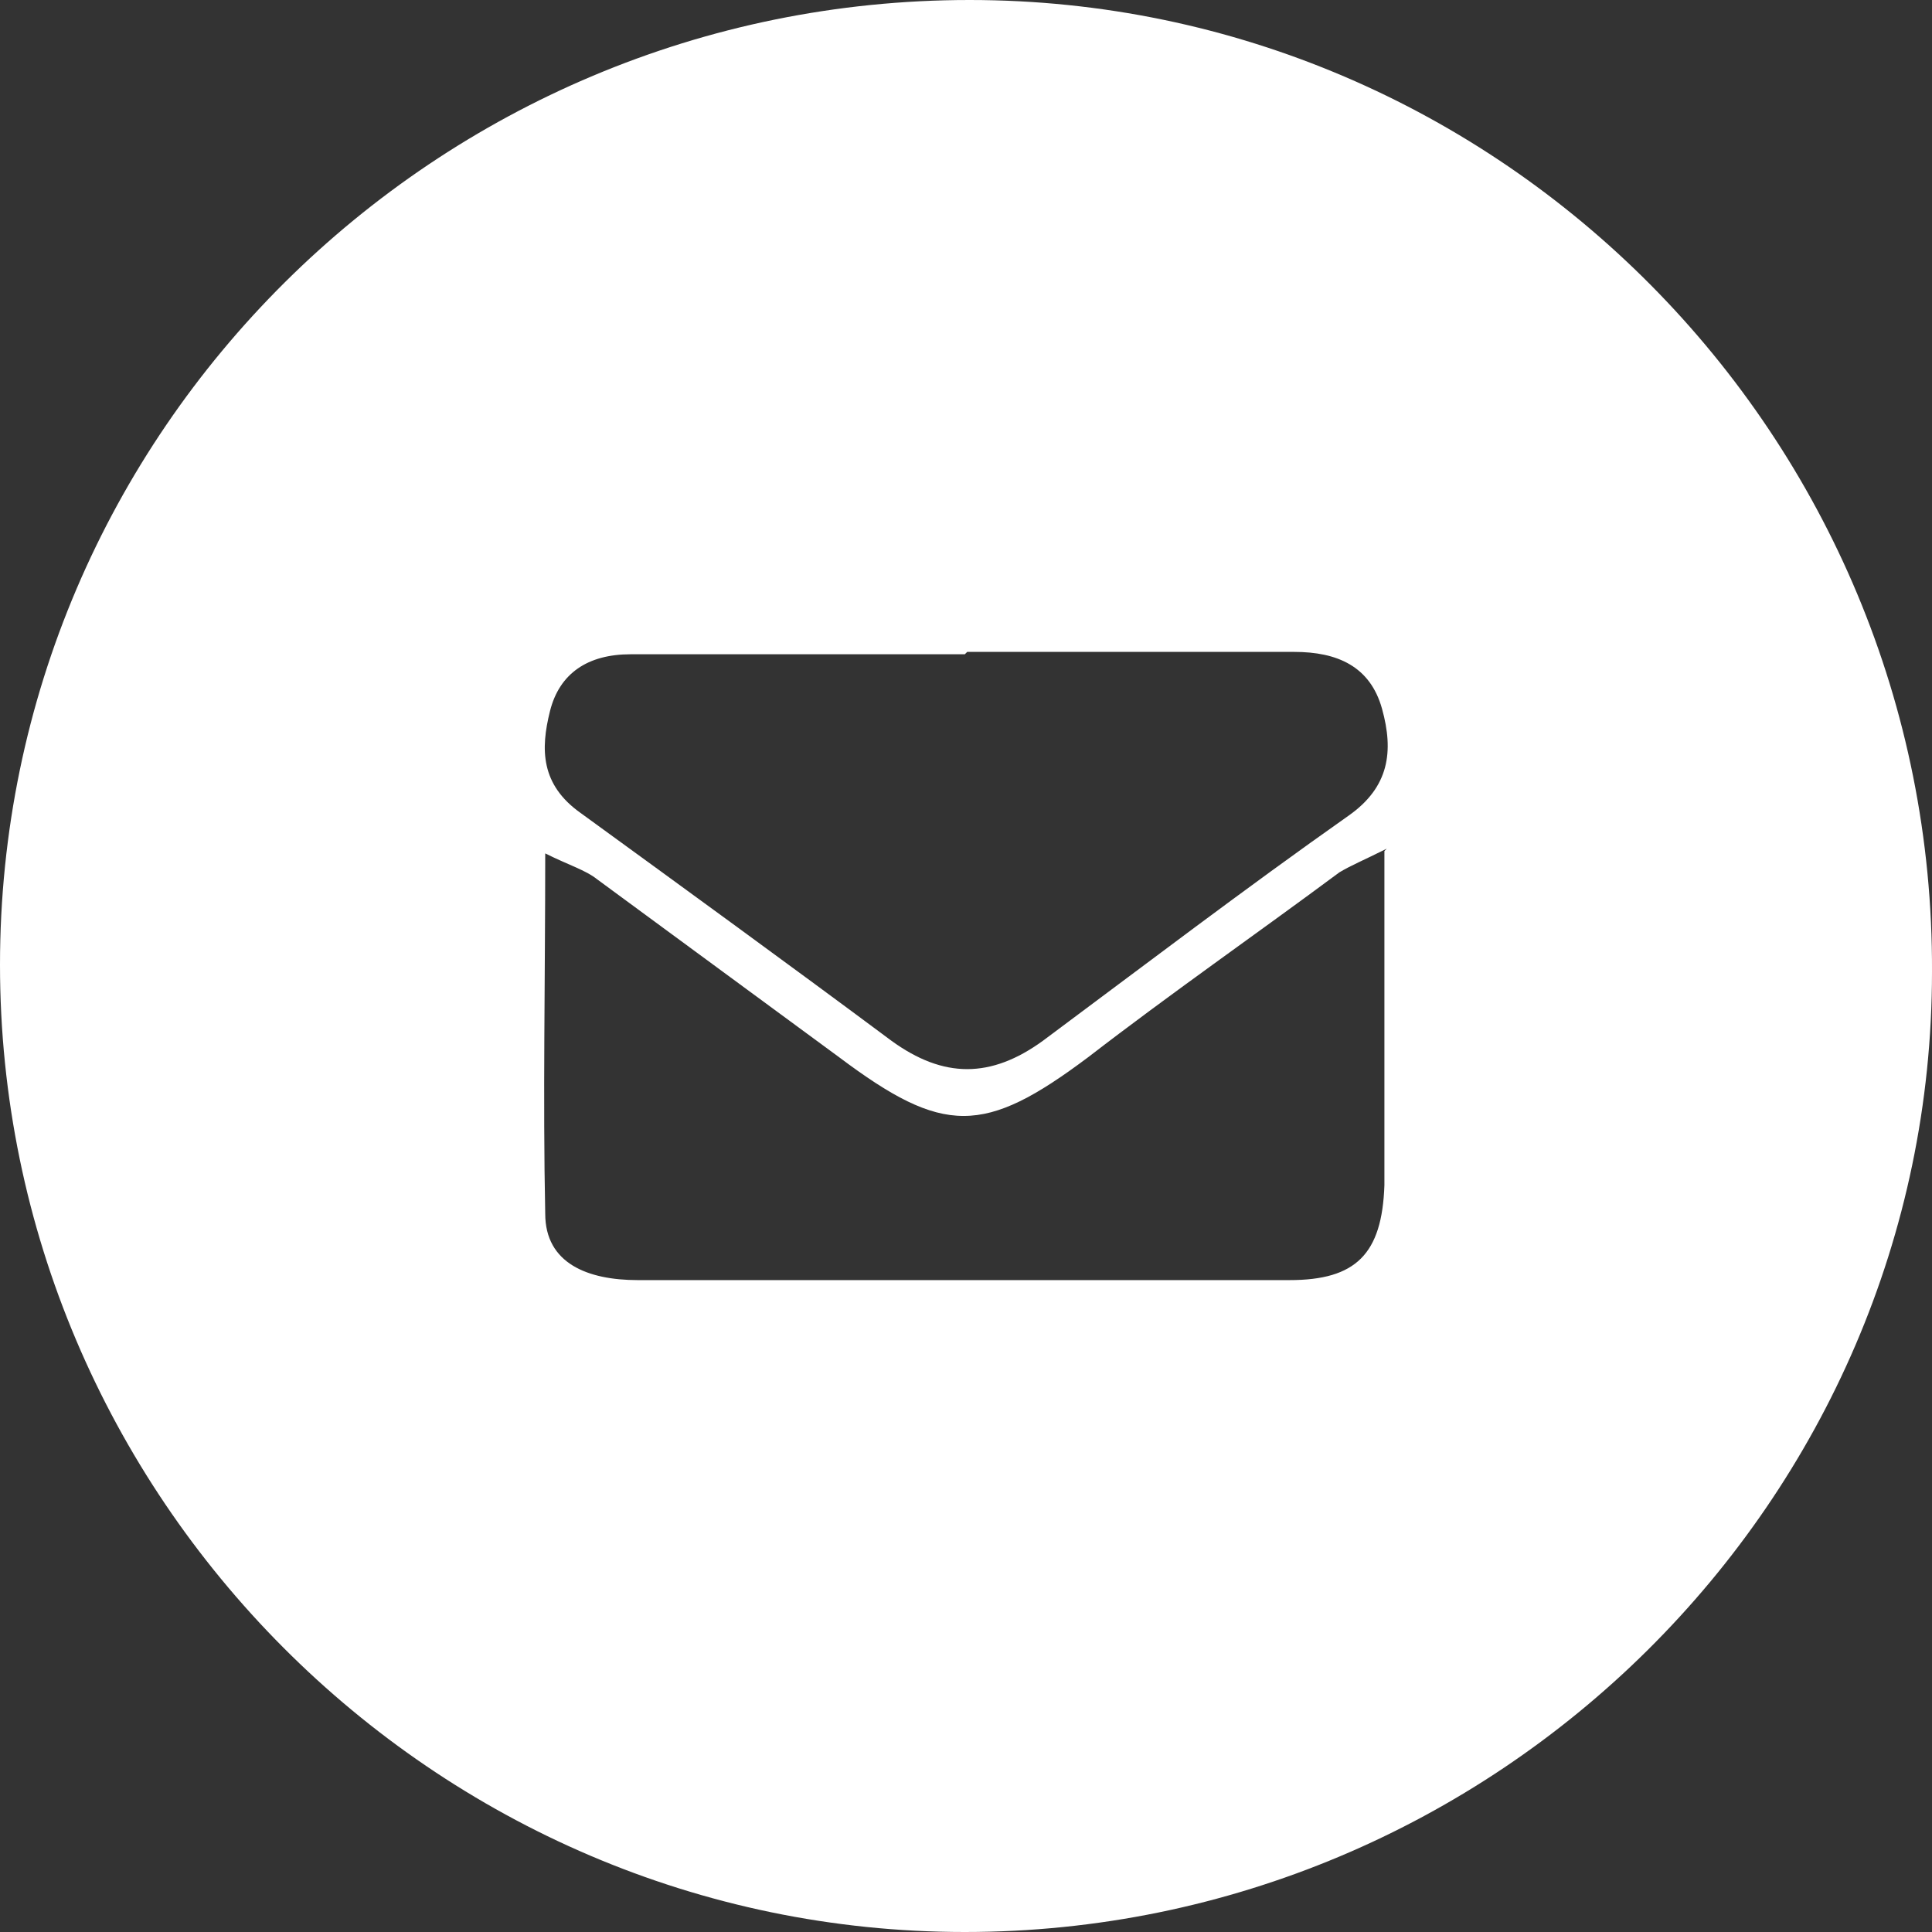 <svg xmlns="http://www.w3.org/2000/svg" id="Layer_1" data-name="Layer 1" viewBox="0 0 81.5 81.5"><rect x="0" y="0" width="81.5" height="81.5" fill="#333333" stroke="none"/><defs><style>      .cls-1 {        fill: #fff;        stroke-width: 0px;      }    </style></defs><path class="cls-1" d="M40.7,81.5C18.3,81.5,0,63.1,0,40.7,0,18.2,18.4,0,40.9,0c22.4,0,40.7,18.4,40.6,41,0,22.3-18.4,40.5-40.8,40.5ZM40.7,27.6c-4.7,0-9.4,0-14.1,0-1.8,0-3,.8-3.4,2.4-.4,1.6-.4,3.1,1.3,4.3,4.4,3.2,8.8,6.4,13.1,9.6,2.2,1.6,4.2,1.6,6.4,0,4.3-3.2,8.5-6.4,12.9-9.5,1.7-1.2,1.9-2.7,1.4-4.5-.5-1.8-1.9-2.4-3.7-2.4-4.6,0-9.2,0-13.8,0ZM58.5,35.8c-1,.5-1.5.7-2,1-3.5,2.6-7.1,5.1-10.6,7.8-4.4,3.3-6.1,3.3-10.5,0-3.4-2.5-6.8-5-10.2-7.5-.5-.4-1.2-.6-2.2-1.1,0,5.4-.1,10.3,0,15.2,0,2.1,1.8,2.8,3.9,2.8,9.2,0,18.3,0,27.5,0,2.8,0,3.9-1.1,4-4,0-3.1,0-6.2,0-9.2,0-1.5,0-3,0-4.9Z"></path></svg>